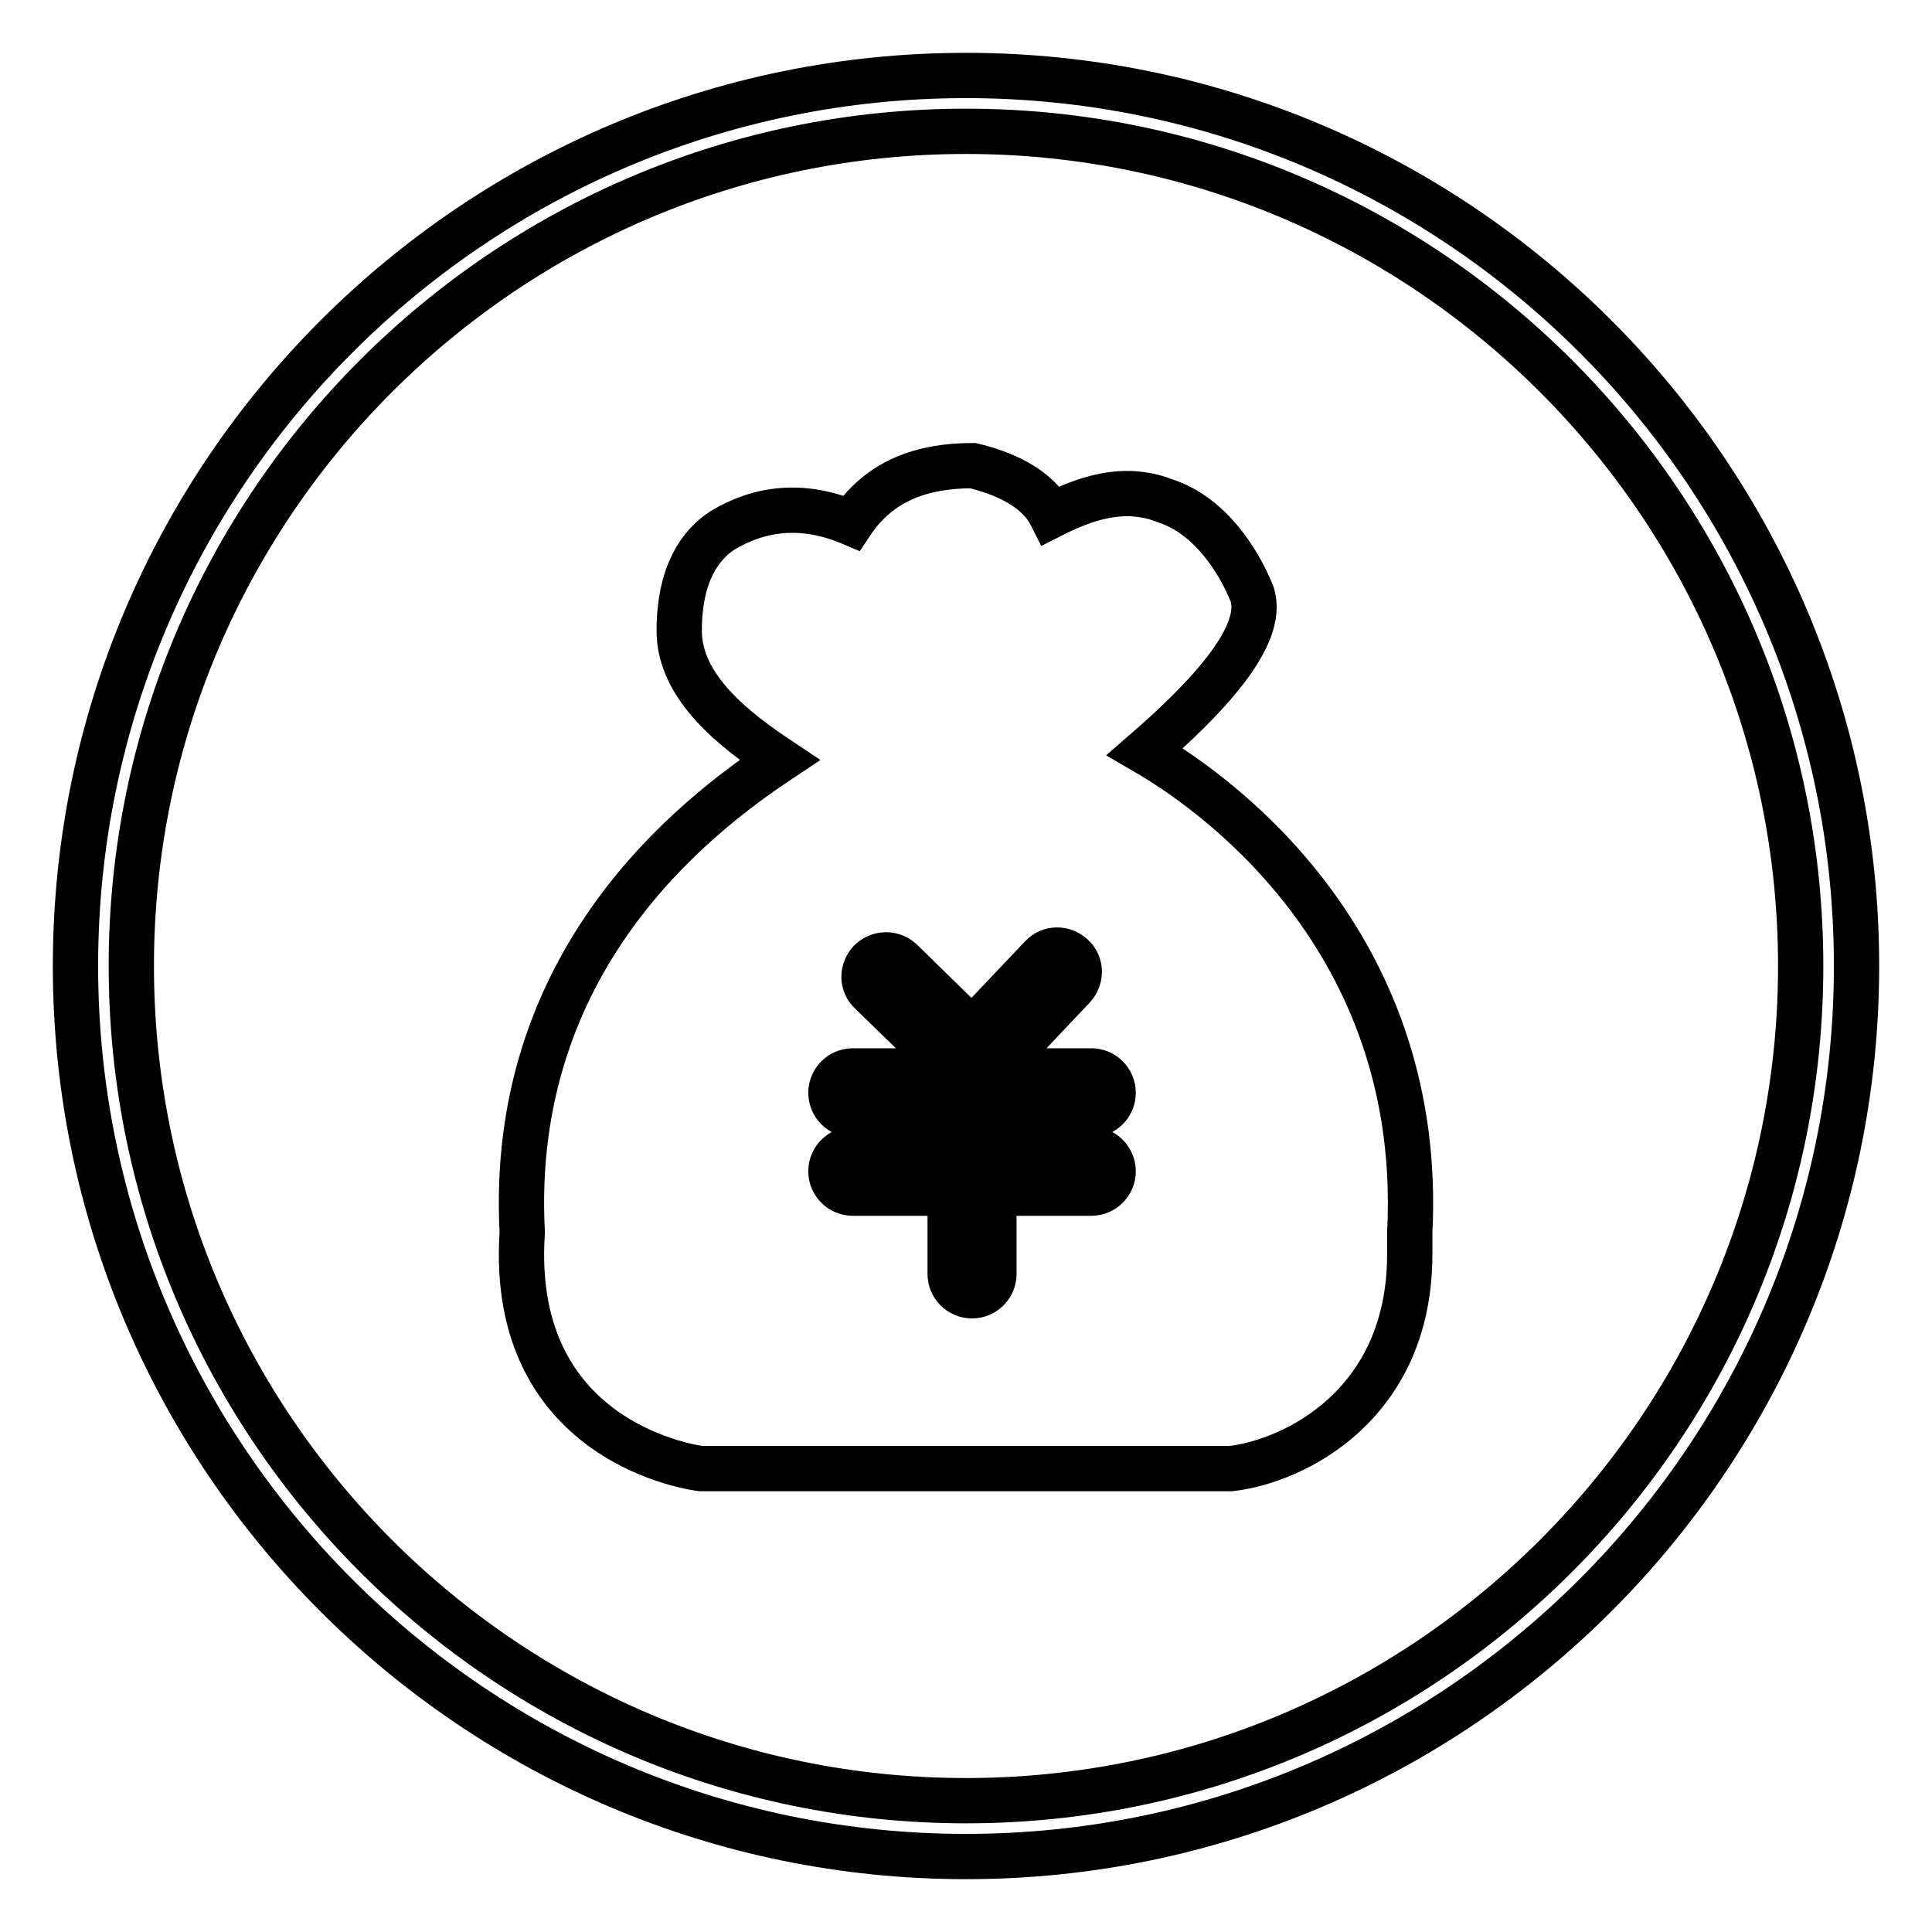 <?xml version="1.0" encoding="utf-8"?>
<!-- Svg Vector Icons : http://www.onlinewebfonts.com/icon -->
<!DOCTYPE svg PUBLIC "-//W3C//DTD SVG 1.1//EN" "http://www.w3.org/Graphics/SVG/1.1/DTD/svg11.dtd">
<svg version="1.1" xmlns="http://www.w3.org/2000/svg" xmlns:xlink="http://www.w3.org/1999/xlink" x="0px" y="0px" viewBox="0 0 256 256" enable-background="new 0 0 256 256" xml:space="preserve">
<g> <path stroke-width="6" fill-opacity="0" stroke="#000000"  d="M128,17.4c61,0,110.6,49.6,110.6,110.6c0,61-49.6,110.6-110.6,110.6S17.4,189,17.4,128 C17.4,67,67,17.4,128,17.4 M128,10C62.9,10,10,62.9,10,128c0,65.1,52.9,118,118,118c65.1,0,118-53,118-118 C246,62.9,193.1,10,128,10L128,10z M151.7,99.6c7.6-6.6,16.1-15.2,14.2-20.9c-1.9-4.7-5.7-10.4-11.4-12.3c-4.8-1.9-9.5-1-15.2,1.9 c-1.9-3.8-6.6-5.7-10.4-6.6c-6.6,0-12.3,1.9-16.1,7.6c-6.6-2.8-12.3-1.9-17.1,1c-2.9,1.9-5.7,5.7-5.7,13.3 c0,7.6,7.6,13.3,13.3,17.1c-11.4,7.6-36,26.6-34.1,62.6c-1.9,28.4,23.7,31.3,23.7,31.3h70.2c8.5-1,23.7-8.5,23.7-28.4v-2.9 C188.7,126.1,163.1,106.2,151.7,99.6z M144.6,152.3c1.6,0,2.9,1.3,2.9,2.9s-1.3,2.9-2.9,2.9h-12.9v10.7c0,1.6-1.3,2.9-2.9,2.9 c-1.6,0-2.9-1.3-2.9-2.9v-10.7H113c-1.6,0-2.9-1.3-2.9-2.9s1.3-2.9,2.9-2.9h12.9v-4.6H113c-1.6,0-2.9-1.3-2.9-2.9 c0-1.6,1.3-2.9,2.9-2.9h13.1l-10.7-10.4c-1.2-1.1-1.2-2.9-0.1-4.1c1.1-1.1,2.9-1.2,4.1-0.1l9.4,9.2l9.2-9.7 c1.1-1.2,2.9-1.2,4.1-0.1c1.2,1.1,1.2,2.9,0.1,4.1l-10.5,11.1h12.9c1.6,0,2.9,1.3,2.9,2.9c0,1.6-1.3,2.9-2.9,2.9h-12.9v4.6H144.6 L144.6,152.3z"/></g>
</svg>